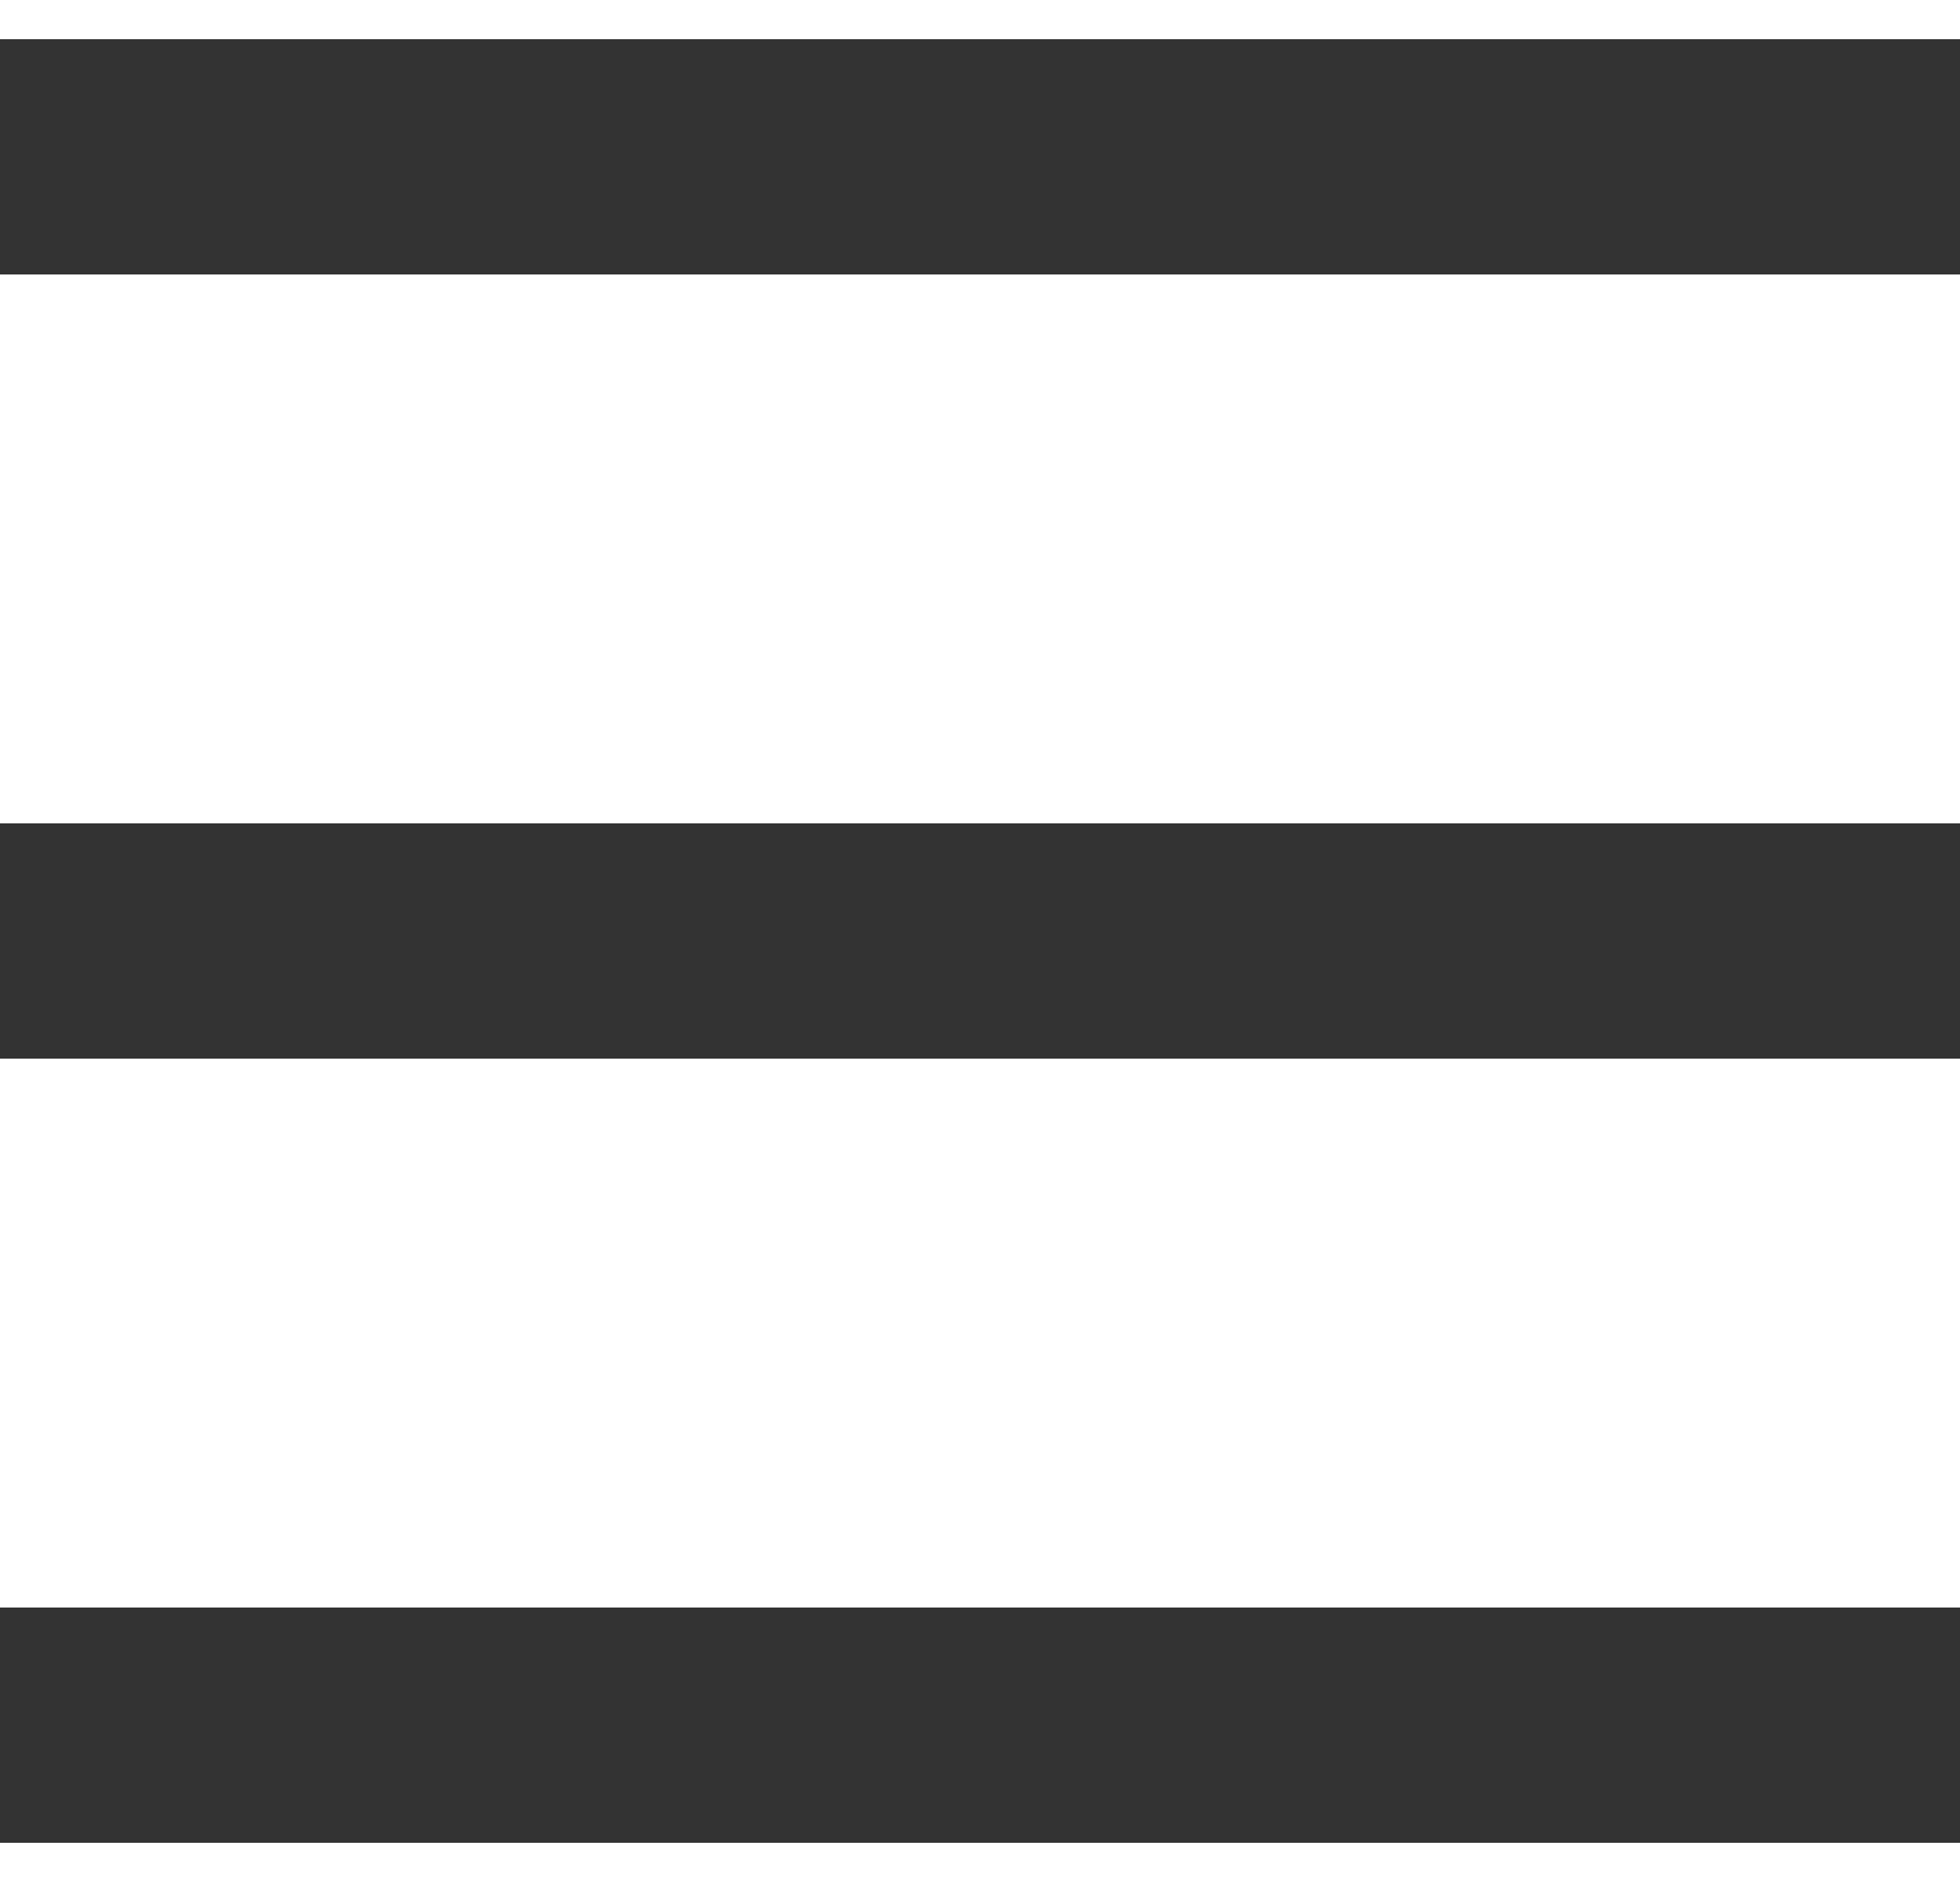 <svg width="25" height="24" viewBox="0 0 25 24" fill="none" xmlns="http://www.w3.org/2000/svg">
<path d="M25 2H0" stroke="#333333" stroke-width="3"/>
<path d="M25 12H0" stroke="#333333" stroke-width="3"/>
<path d="M25 22H0" stroke="#333333" stroke-width="3"/>
</svg>
